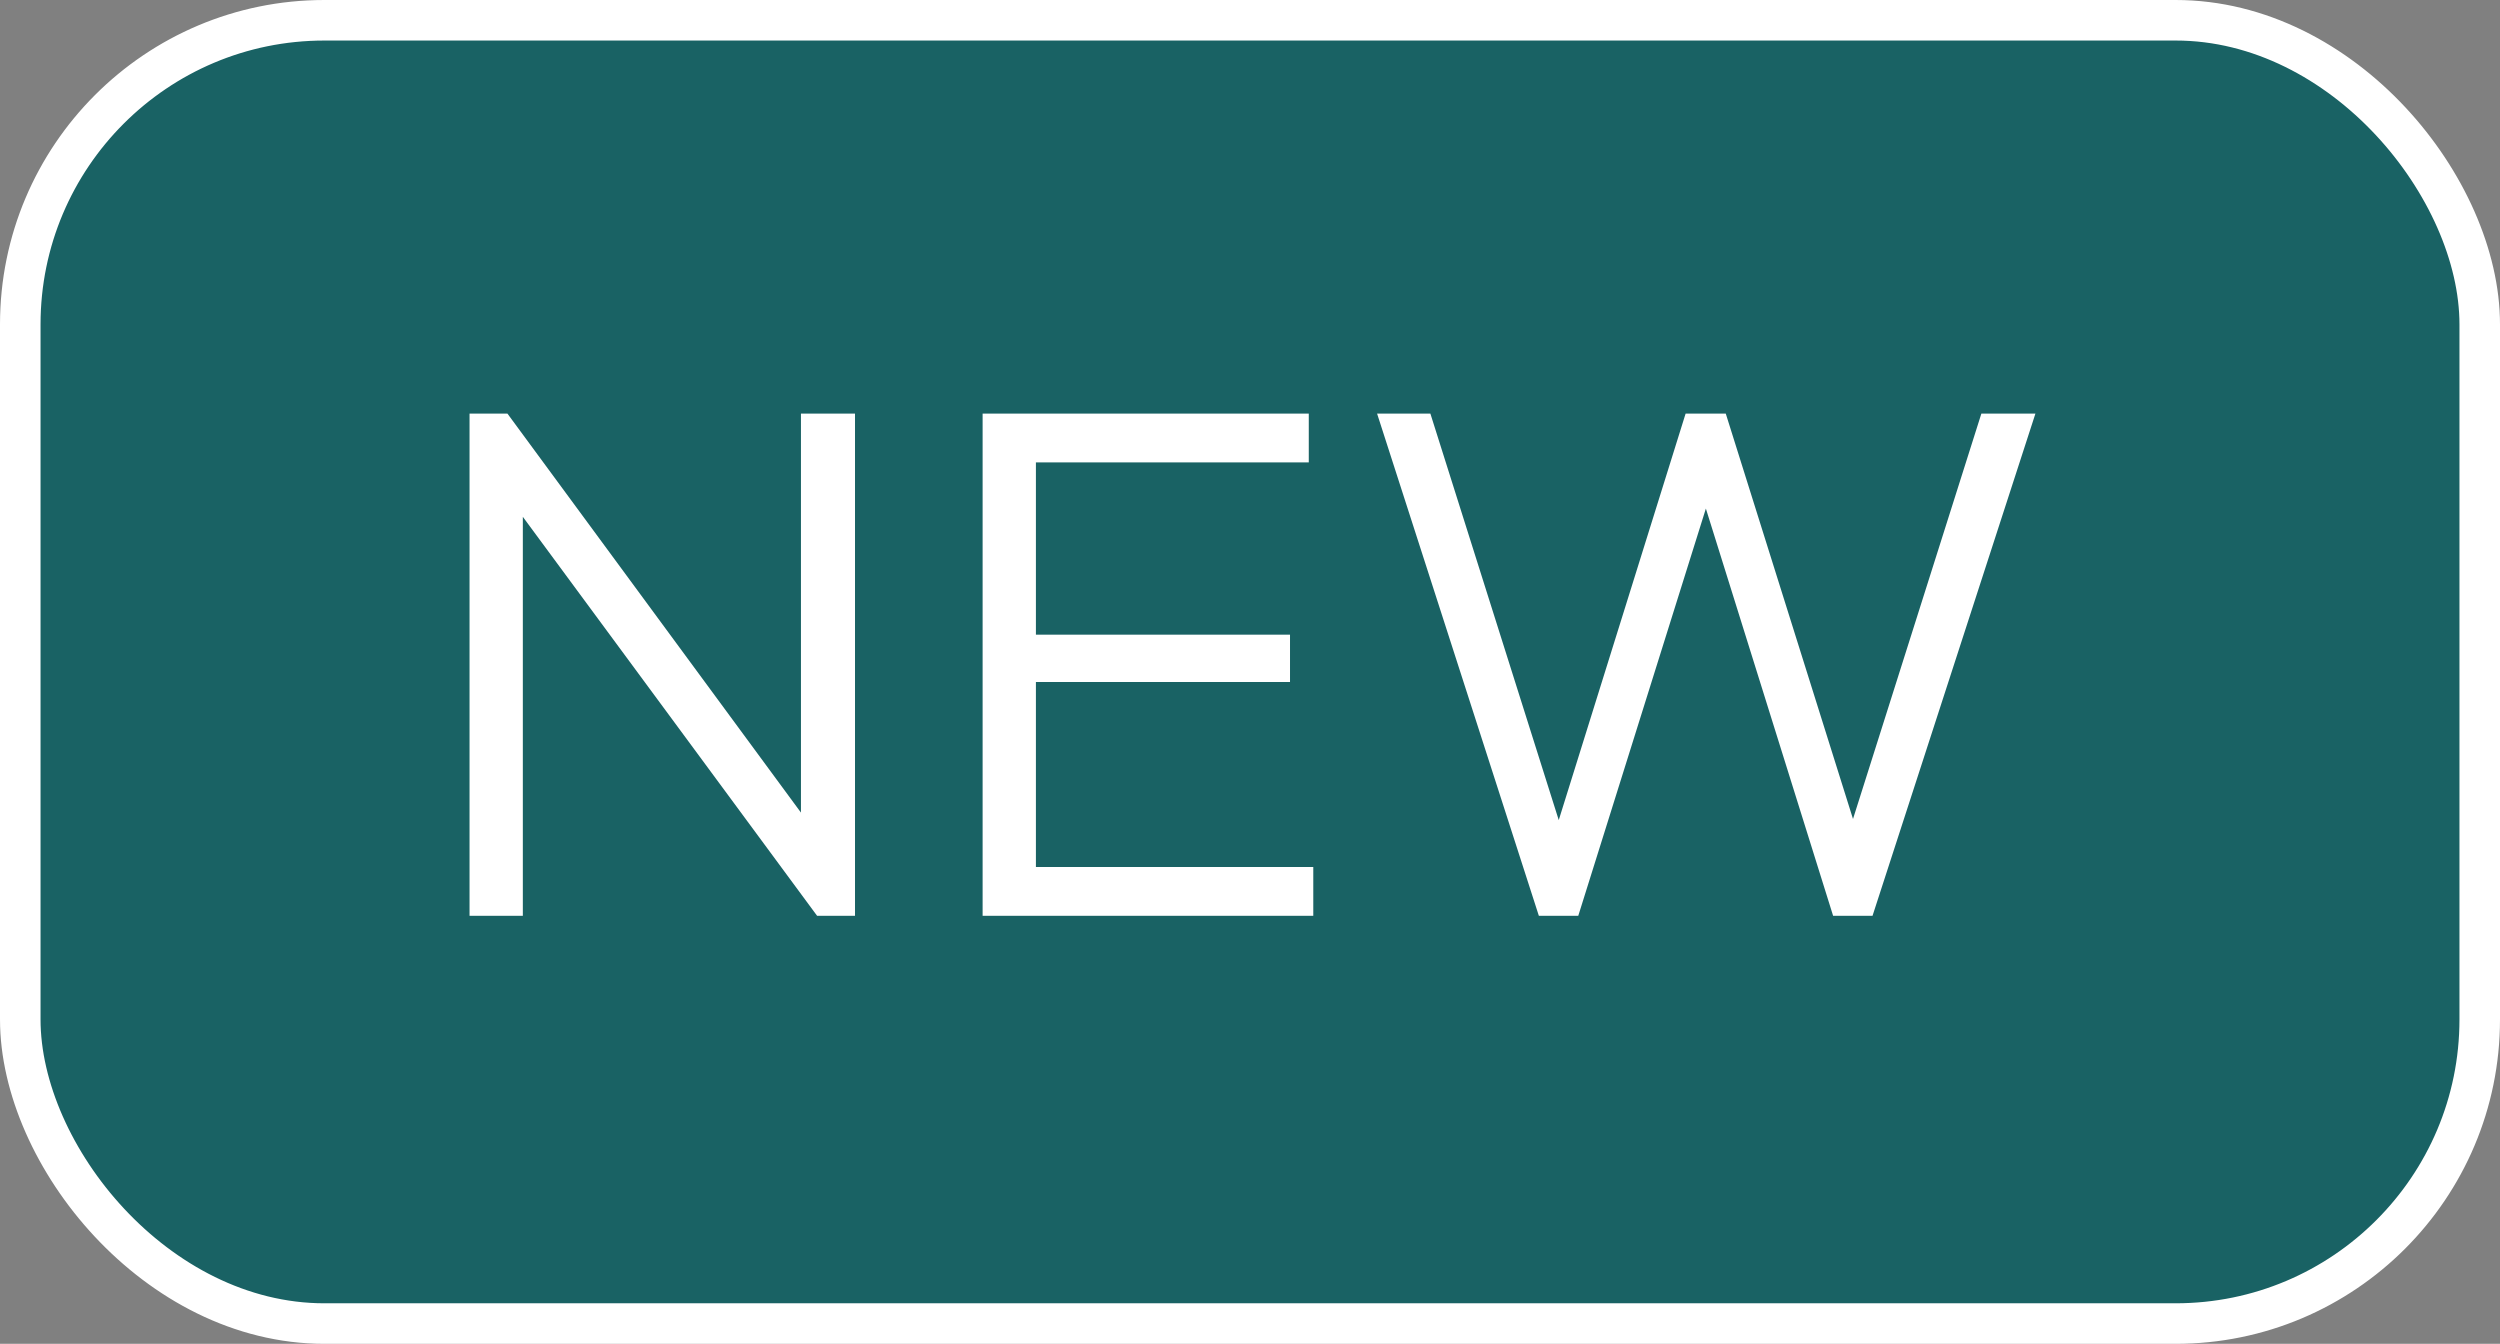<svg width="66.608" height="35.804" viewBox="0 0 66.608 35.804" fill="none" xmlns="http://www.w3.org/2000/svg" xmlns:xlink="http://www.w3.org/1999/xlink">
	<rect x="0" y="0" width="66.608" height="35.804" fill="#808080" stroke="none"/>
	<desc>
			Created with Pixso.
	</desc>
	<defs/>
	<rect id="Frame 47" rx="8.103" width="65.528" height="34.724" transform="translate(0.54 0.54)" fill="#196264" fill-opacity="1"/>
	<path id="NEW" d="M12.51 11.02L12.51 24.4L13.93 24.4L13.93 13.77L21.77 24.4L22.78 24.4L22.78 11.02L21.34 11.02L21.34 21.65L13.52 11.02L12.51 11.02ZM26.18 11.02L26.18 24.4L34.99 24.4L34.99 23.1L27.6 23.1L27.6 18.17L34.37 18.17L34.37 16.91L27.6 16.91L27.6 12.32L34.87 12.32L34.87 11.02L26.18 11.02ZM36.69 11.02L41 24.4L42.05 24.4L45.45 13.55L48.84 24.4L49.89 24.4L54.23 11.02L52.79 11.02L49.37 21.82L45.98 11.02L44.91 11.02L41.53 21.85L38.11 11.02L36.69 11.02Z" fill="#FFFFFF" fill-opacity="1" fill-rule="evenodd"/>
	<rect id="Frame 47" rx="8.103" width="65.528" height="34.724" transform="translate(0.54 0.54)" stroke="#FFFFFF" stroke-opacity="1" stroke-width="1.08"/>
</svg>
